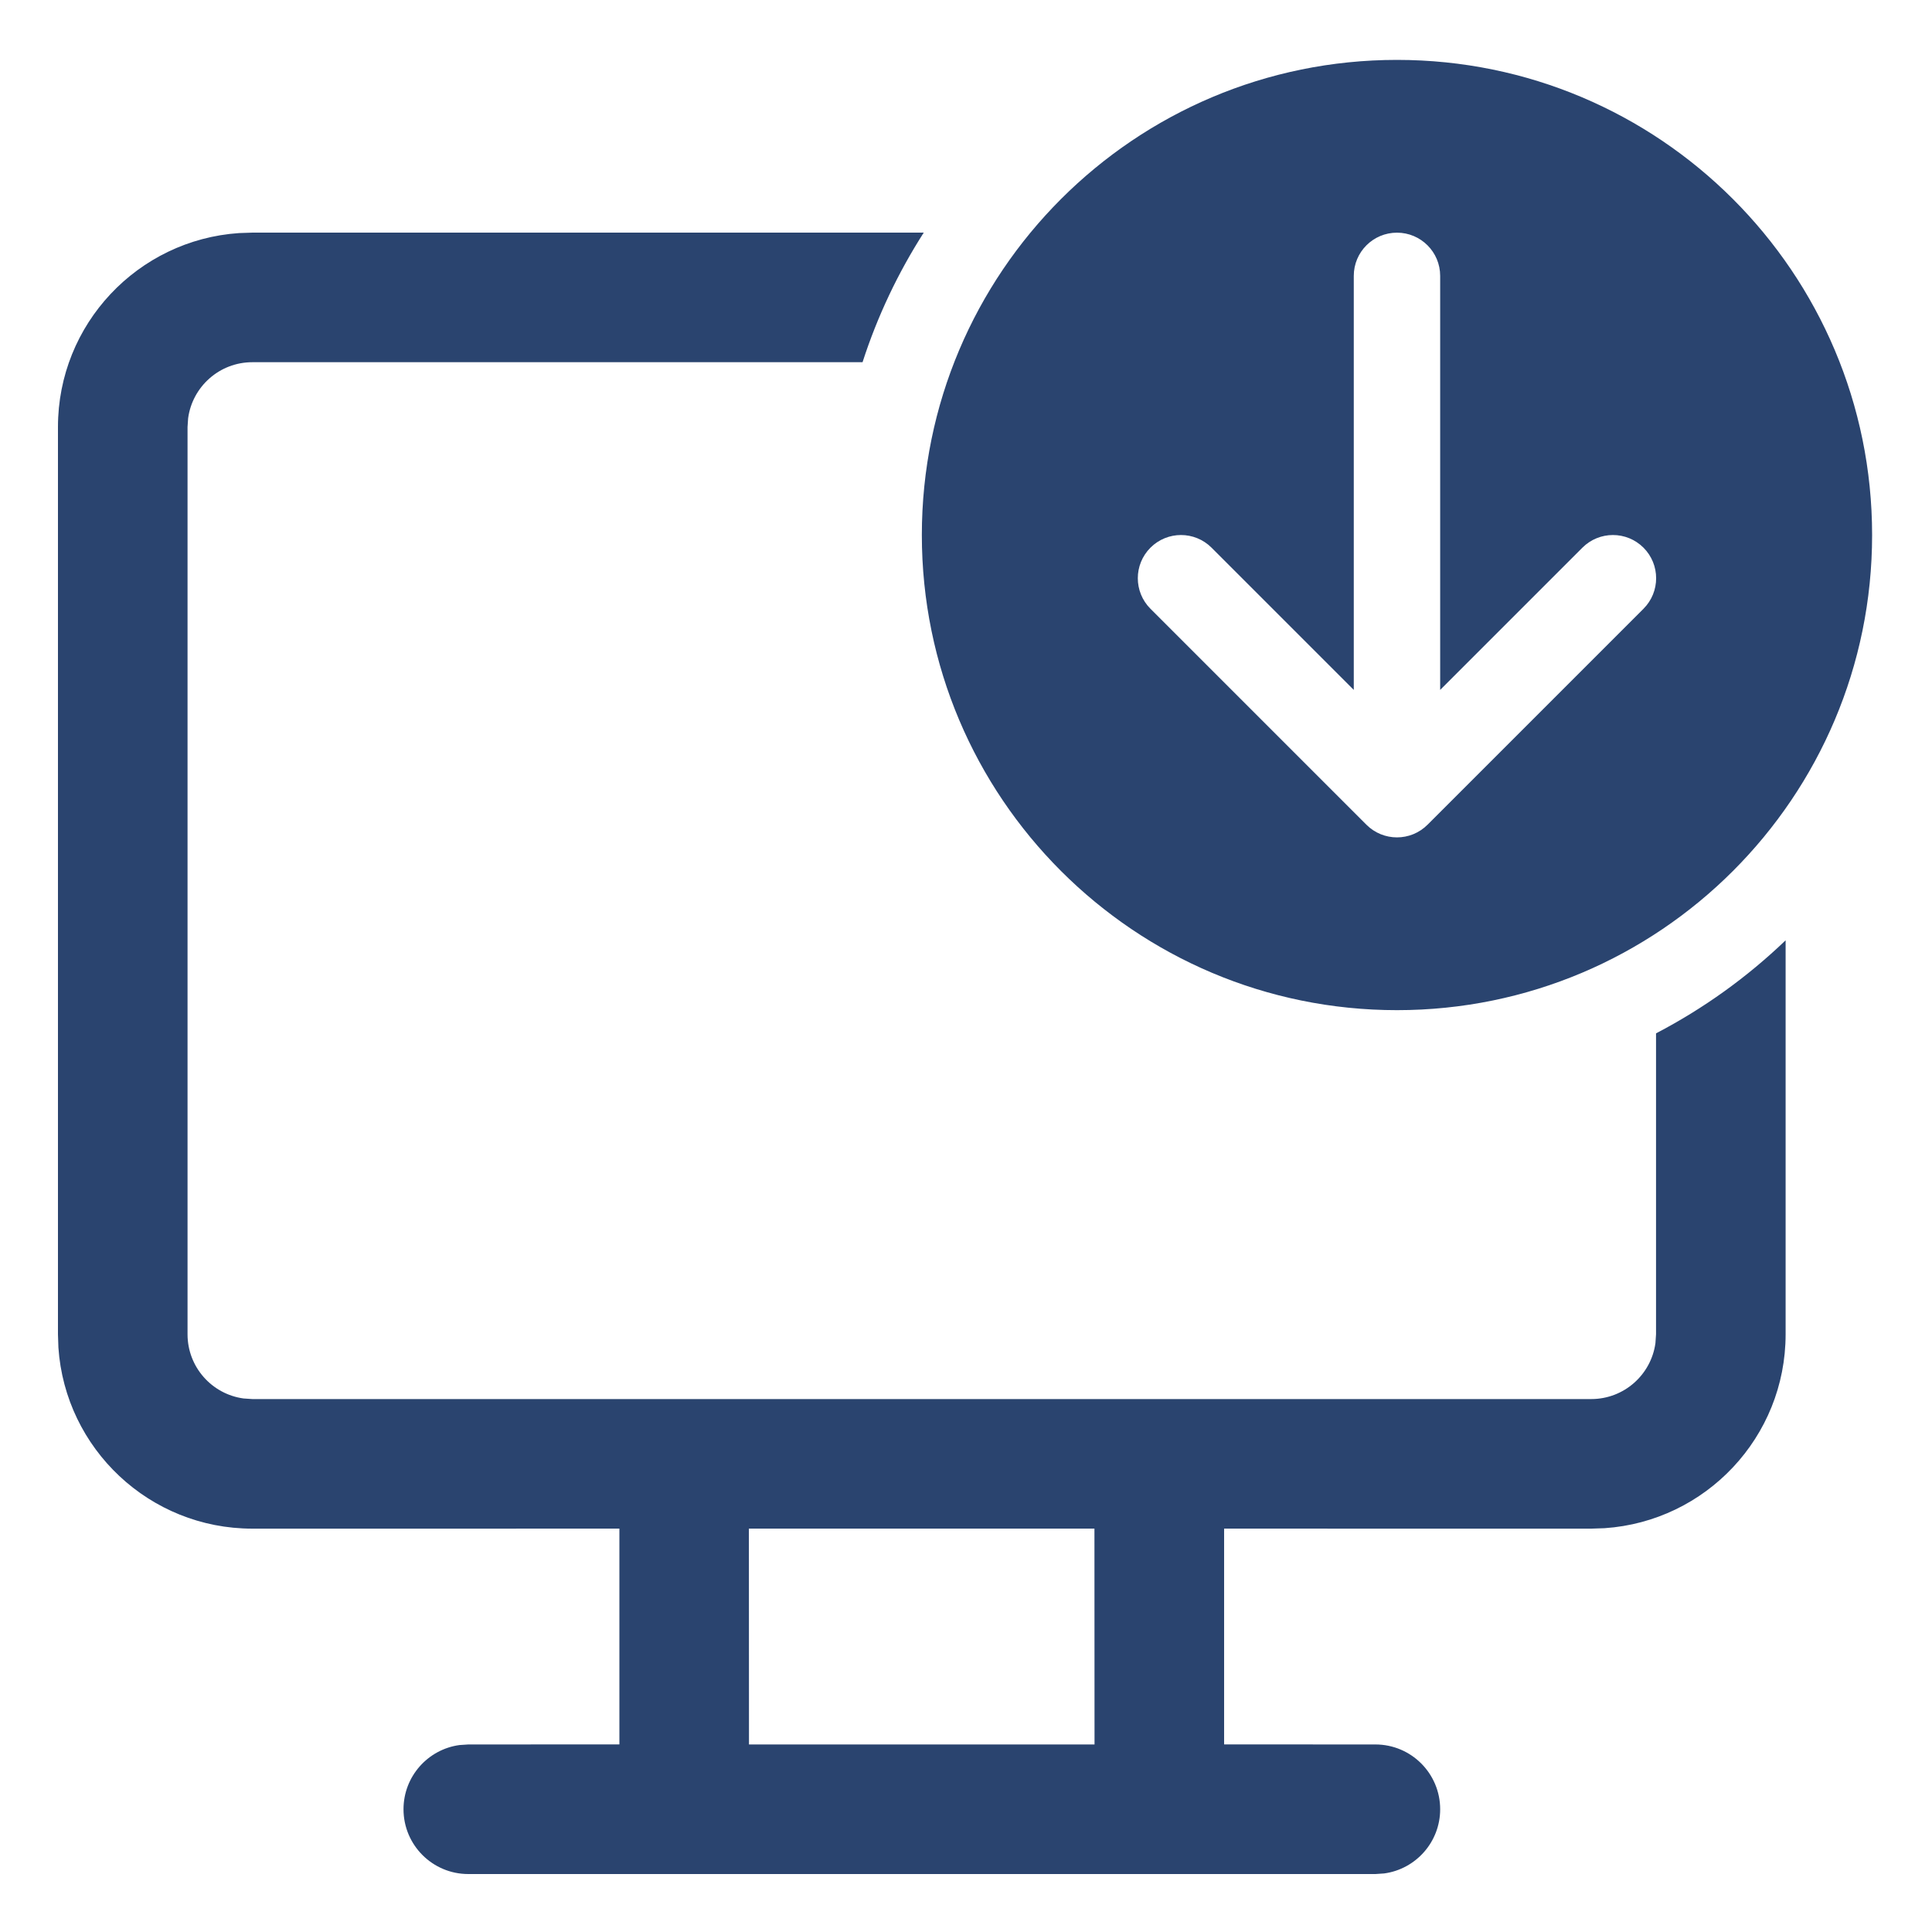 <svg width="1000" height="1000" viewBox="0 0 1000 1000" fill="none" xmlns="http://www.w3.org/2000/svg">
<g clip-path="url(#clip0_24_7115)">
<path d="M969 276.929C969 412.751 858.896 522.857 723.071 522.857C587.247 522.857 477.143 412.751 477.143 276.929C477.143 141.106 587.247 31 723.071 31C858.896 31 969 141.106 969 276.929ZM745.429 142.786C745.429 130.438 735.417 120.429 723.071 120.429C710.726 120.429 700.714 130.438 700.714 142.786V357.096L627.097 283.477C618.364 274.746 604.207 274.746 595.475 283.477C586.747 292.208 586.747 306.364 595.475 315.094L707.26 426.88C715.993 435.611 730.15 435.611 738.882 426.88L850.668 315.094C859.396 306.364 859.396 292.208 850.668 283.477C841.935 274.746 827.779 274.746 819.046 283.477L745.429 357.096V142.786ZM857.161 690.616V534.858C881.798 522.025 904.366 505.763 924.232 486.706V690.616C924.232 743.866 882.867 787.449 830.515 790.991L823.625 791.223L633.598 791.21V902.906L711.893 902.929C730.414 902.929 745.429 917.939 745.429 936.464C745.429 953.438 732.81 967.469 716.445 969.691L711.893 970H242.393C223.872 970 208.857 954.985 208.857 936.464C208.857 919.486 221.473 905.455 237.842 903.233L242.393 902.929L320.598 902.906V791.21L130.607 791.223C77.359 791.223 33.772 749.854 30.232 697.502L30 690.616V221.014C30 167.765 71.368 124.179 123.719 120.639L130.607 120.407H478.131C464.869 141.119 454.16 163.624 446.455 187.478H130.607C113.629 187.478 99.598 200.095 97.378 216.463L97.071 221.014V690.616C97.071 707.594 109.688 721.626 126.057 723.843L130.607 724.152H823.625C840.603 724.152 854.634 711.534 856.857 695.168L857.161 690.616ZM566.482 791.21H387.625L387.67 902.929H566.527L566.482 791.21Z" fill="#2A446F"/>
</g>
<defs>
<clipPath id="clip0_24_7115">
<rect width="1000" height="1000" fill="white"/>
</clipPath>
</defs>
</svg>
